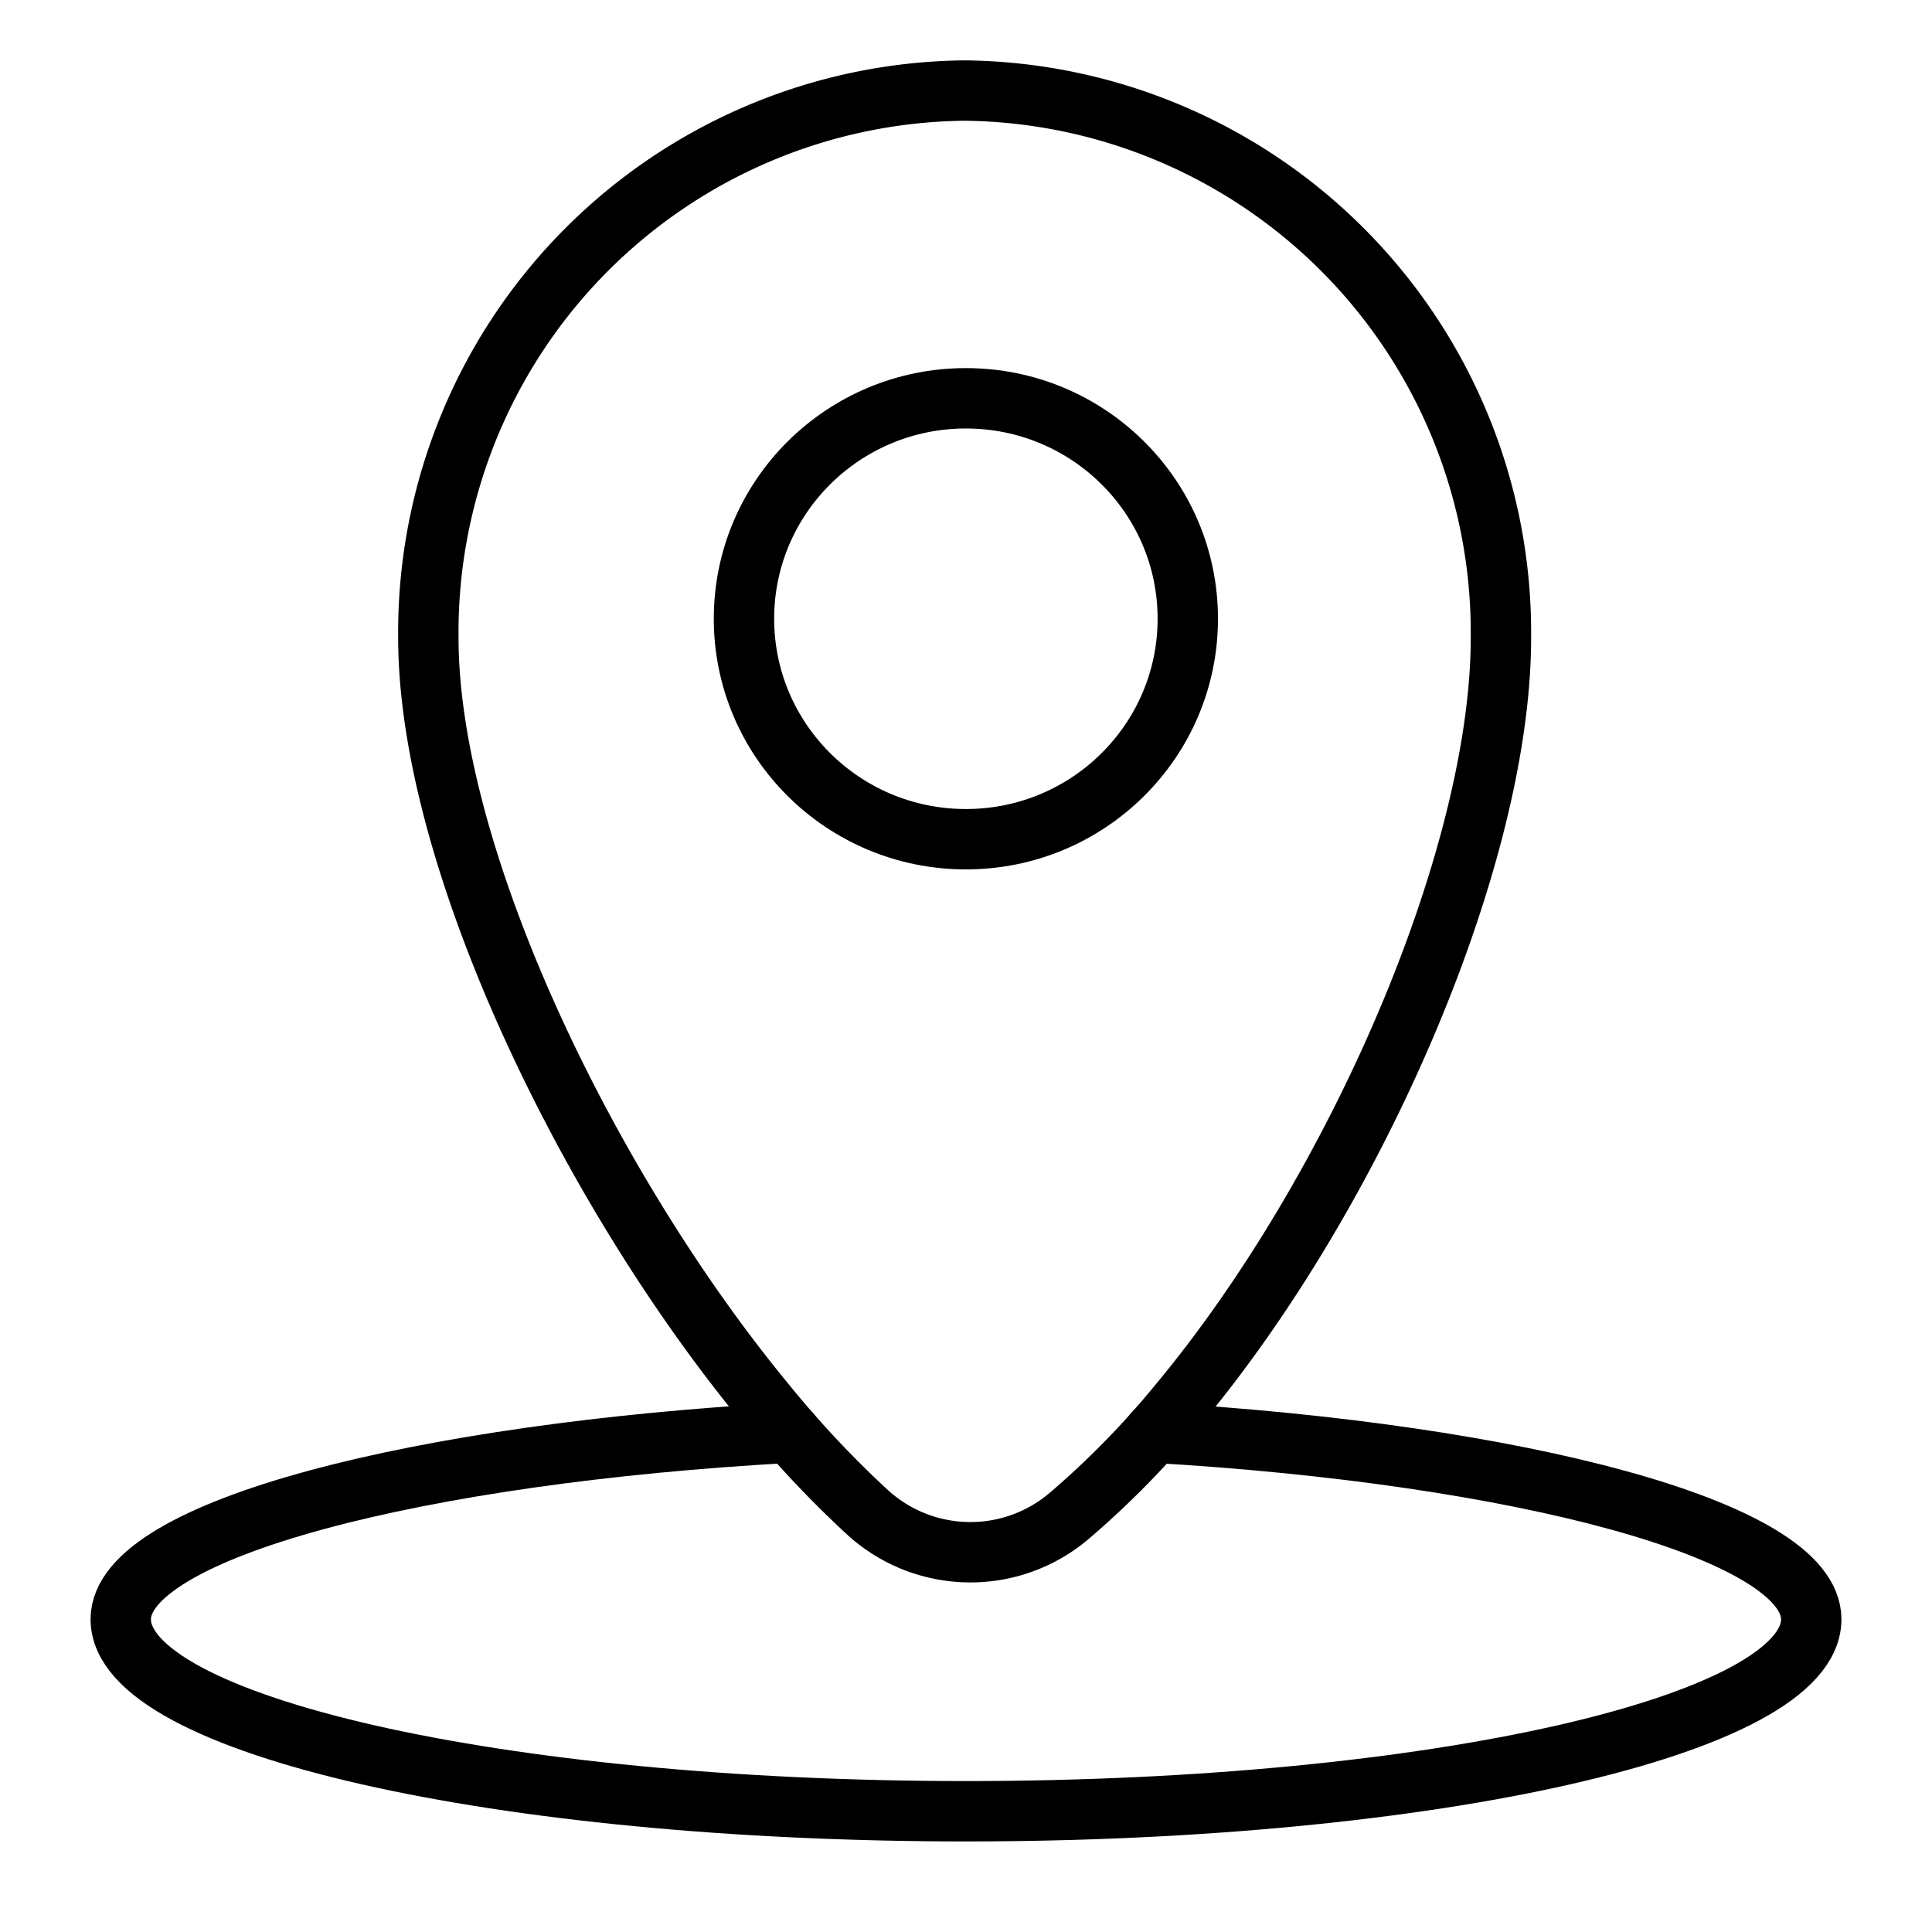<svg id="icons" xmlns="http://www.w3.org/2000/svg" viewBox="0 0 64 64"><defs><style>.cls-1{fill:none;stroke:#000;stroke-linecap:round;stroke-linejoin:round;stroke-width:2px;}</style></defs><title>2 copy</title><g id="location"><ellipse class="cls-1" cx="31.996" cy="20.497" rx="7.351" ry="7.303"/><path class="cls-1" d="M38.228,47.46C50.258,48.16,60,50.68,60,53.64,60,57.14,47.46,60,32,60S4,57.14,4,53.64c0-2.99,9.945-5.51,22.175-6.18"/><path class="cls-1" d="M49.72,21.13c0,7.23-4.75,18.25-10.65,25.35a29.254,29.254,0,0,1-3.68,3.76,5.052,5.052,0,0,1-6.65-.14,34.523,34.523,0,0,1-3.41-3.64c-5.87-7.13-11.14-18.05-11.14-25.33A17.949,17.949,0,0,1,31.95,3,17.957,17.957,0,0,1,49.72,21.13Z"/></g></svg>